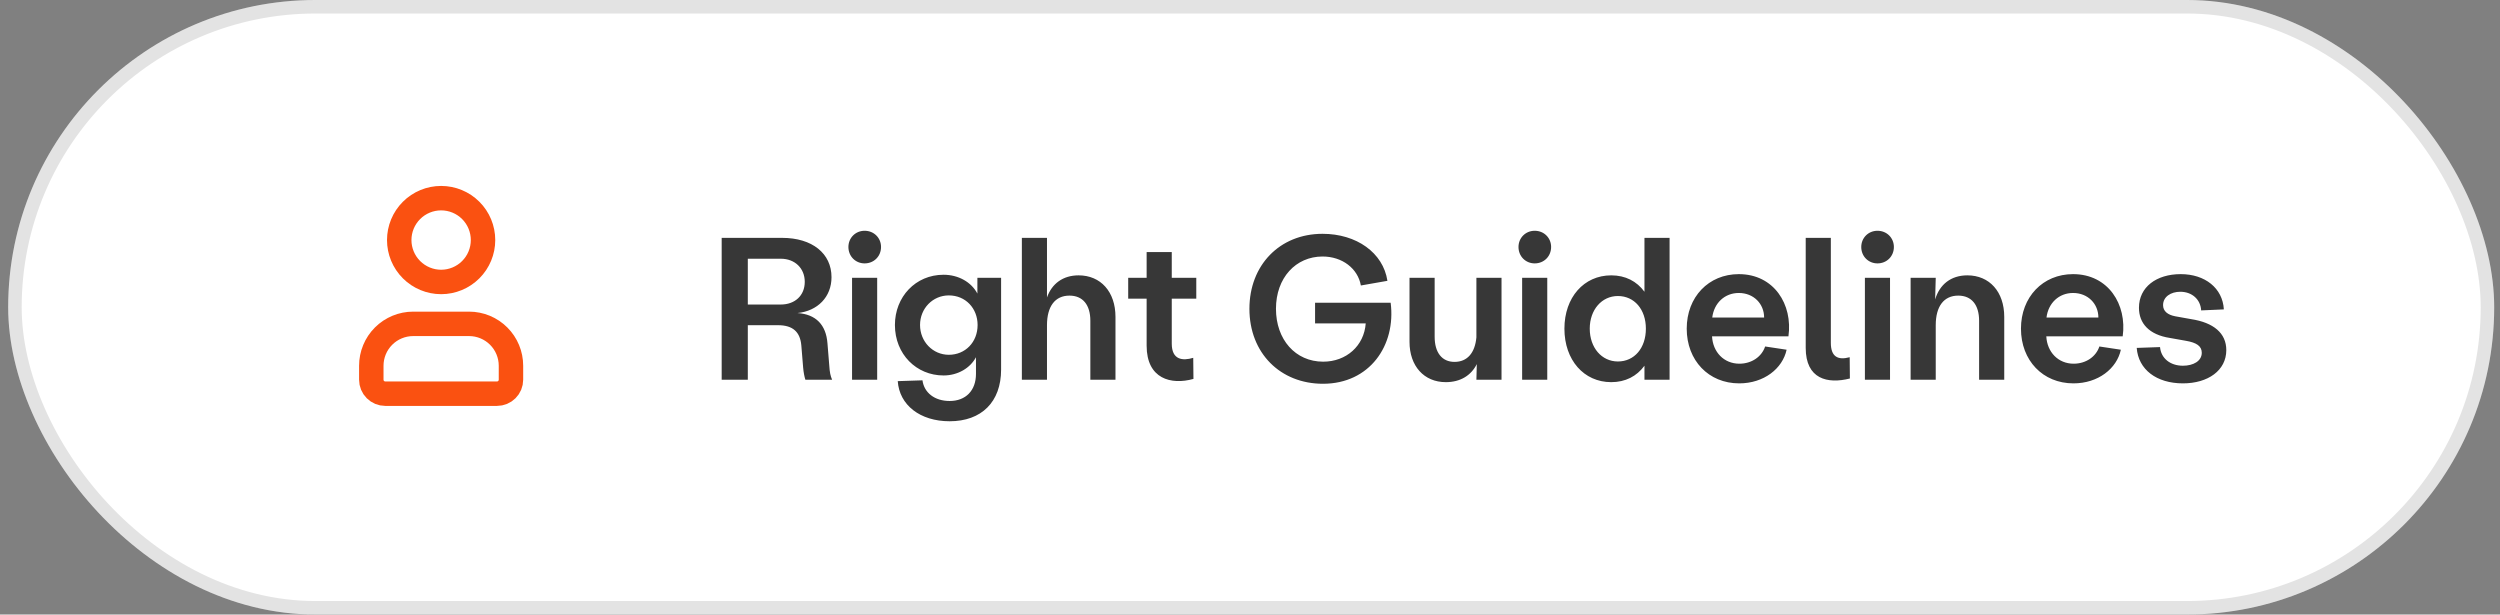 <svg width="179" height="44" viewBox="0 0 179 44" fill="none" xmlns="http://www.w3.org/2000/svg">
<rect x="0" y="0" width="179" height="44" fill="#808080" stroke="none"/>
<rect x="0.585" width="178" height="44" rx="22" fill="white"/>
<rect x="1.069" y="0.484" width="177.033" height="43.033" rx="21.516" stroke="black" stroke-opacity="0.11" stroke-width="0.967"/>
<path d="M51.672 27.188V17.031H55.995C58.157 17.031 59.536 18.148 59.536 19.846C59.536 21.267 58.535 22.269 57.098 22.414C58.419 22.501 59.144 23.255 59.246 24.576L59.376 26.172C59.405 26.651 59.463 26.926 59.579 27.188H57.664C57.592 26.955 57.533 26.651 57.505 26.317L57.374 24.721C57.287 23.763 56.764 23.284 55.705 23.284H53.543V27.188H51.672ZM53.543 21.804H55.908C56.91 21.804 57.621 21.166 57.621 20.179C57.621 19.207 56.91 18.525 55.908 18.525H53.543V21.804ZM61.007 27.188V19.889H62.806V27.188H61.007ZM60.746 17.684C60.746 17.031 61.254 16.523 61.907 16.523C62.574 16.523 63.082 17.031 63.082 17.684C63.082 18.351 62.574 18.859 61.907 18.859C61.254 18.859 60.746 18.351 60.746 17.684ZM67.994 30.162C65.875 30.162 64.395 29.001 64.279 27.289L66.049 27.231C66.165 28.116 66.92 28.711 67.994 28.711C69.14 28.711 69.88 27.971 69.88 26.767V25.577C69.474 26.346 68.588 26.883 67.558 26.883C65.614 26.883 64.076 25.359 64.076 23.27C64.076 21.253 65.556 19.672 67.558 19.672C68.618 19.672 69.546 20.194 69.981 21.021V19.889H71.679V26.462C71.679 28.784 70.272 30.162 67.994 30.162ZM65.875 23.27C65.875 24.46 66.789 25.403 67.936 25.403C69.111 25.403 69.996 24.503 69.996 23.27C69.996 22.08 69.14 21.151 67.936 21.151C66.789 21.151 65.875 22.08 65.875 23.27ZM73.165 27.188V17.031H74.964V21.297C75.312 20.31 76.11 19.715 77.227 19.715C78.809 19.715 79.868 20.89 79.868 22.689V27.188H78.069V22.965C78.069 21.833 77.532 21.166 76.574 21.166C75.544 21.166 74.964 21.935 74.964 23.284V27.188H73.165ZM85.451 27.13C83.855 27.579 82.099 27.13 82.099 24.75V21.384H80.779V19.889H82.099V18.046H83.898V19.889H85.654V21.384H83.898V24.605C83.898 25.766 84.668 25.853 85.436 25.62L85.451 27.13ZM94.725 27.478C91.678 27.478 89.458 25.287 89.458 22.109C89.458 18.989 91.62 16.741 94.696 16.741C97.119 16.741 99.034 18.09 99.339 20.107L97.438 20.441C97.221 19.222 96.103 18.366 94.696 18.366C92.781 18.366 91.359 19.889 91.359 22.109C91.359 24.315 92.752 25.896 94.739 25.896C96.394 25.896 97.67 24.764 97.786 23.154H94.159V21.674H99.571C99.963 24.735 98.062 27.478 94.725 27.478ZM102.721 24.111C102.721 25.243 103.243 25.911 104.143 25.911C105.057 25.911 105.608 25.272 105.71 24.155V19.889H107.509V24.619V27.188H105.71L105.739 26.07C105.332 26.883 104.563 27.362 103.519 27.362C101.966 27.362 100.921 26.215 100.921 24.474V19.889H102.721V24.111ZM108.985 27.188V19.889H110.784V27.188H108.985ZM108.724 17.684C108.724 17.031 109.232 16.523 109.885 16.523C110.552 16.523 111.06 17.031 111.06 17.684C111.06 18.351 110.552 18.859 109.885 18.859C109.232 18.859 108.724 18.351 108.724 17.684ZM115.364 27.362C113.405 27.362 112.012 25.78 112.012 23.531C112.012 21.297 113.405 19.715 115.364 19.715C116.379 19.715 117.192 20.136 117.743 20.89V17.031H119.542V25.577V27.188H117.743V26.186C117.192 26.941 116.379 27.362 115.364 27.362ZM113.826 23.531C113.826 24.895 114.682 25.882 115.842 25.882C117.018 25.882 117.845 24.924 117.845 23.531C117.845 22.153 117.018 21.195 115.842 21.195C114.682 21.195 113.826 22.182 113.826 23.531ZM124.527 27.449C122.336 27.449 120.769 25.809 120.769 23.531C120.769 21.267 122.336 19.628 124.498 19.628C127.022 19.628 128.372 21.804 128.052 24.082H122.582C122.64 25.214 123.438 26.041 124.541 26.041C125.412 26.041 126.137 25.548 126.384 24.808L127.922 25.04C127.632 26.39 126.297 27.449 124.527 27.449ZM122.597 22.733H126.311C126.311 21.761 125.571 20.977 124.498 20.977C123.496 20.977 122.727 21.688 122.597 22.733ZM132.452 27.1C130.856 27.507 129.289 27.144 129.289 24.91V17.031H131.088V24.547C131.088 25.533 131.582 25.809 132.438 25.577L132.452 27.1ZM133.527 27.188V19.889H135.326V27.188H133.527ZM133.266 17.684C133.266 17.031 133.774 16.523 134.427 16.523C135.094 16.523 135.602 17.031 135.602 17.684C135.602 18.351 135.094 18.859 134.427 18.859C133.774 18.859 133.266 18.351 133.266 17.684ZM136.8 27.188V19.889H138.599L138.556 21.442C138.875 20.368 139.688 19.715 140.863 19.715C142.444 19.715 143.504 20.89 143.504 22.689V27.188H141.704V22.965C141.704 21.833 141.168 21.166 140.21 21.166C139.18 21.166 138.599 21.935 138.599 23.284V27.188H136.8ZM148.459 27.449C146.268 27.449 144.701 25.809 144.701 23.531C144.701 21.267 146.268 19.628 148.43 19.628C150.955 19.628 152.304 21.804 151.985 24.082H146.515C146.573 25.214 147.371 26.041 148.474 26.041C149.344 26.041 150.07 25.548 150.316 24.808L151.854 25.04C151.564 26.39 150.229 27.449 148.459 27.449ZM146.529 22.733H150.244C150.244 21.761 149.504 20.977 148.43 20.977C147.429 20.977 146.66 21.688 146.529 22.733ZM156.297 27.449C154.411 27.449 153.105 26.462 152.989 24.91L154.658 24.851C154.73 25.664 155.398 26.186 156.297 26.186C157.037 26.186 157.647 25.853 157.647 25.258C157.647 24.779 157.27 24.532 156.515 24.402L155.369 24.198C153.86 23.966 153.149 23.139 153.149 22.037C153.149 20.557 154.397 19.628 156.138 19.628C157.879 19.628 159.141 20.629 159.228 22.153L157.603 22.225C157.56 21.442 156.95 20.89 156.109 20.89C155.427 20.89 154.876 21.253 154.876 21.848C154.876 22.283 155.209 22.544 155.746 22.646L156.878 22.849C158.488 23.096 159.403 23.85 159.403 25.069C159.403 26.52 158.097 27.449 156.297 27.449Z" fill="#373737"/>
<path d="M26.585 26.188V27.188C26.585 27.453 26.69 27.707 26.878 27.895C27.065 28.082 27.32 28.188 27.585 28.188H35.585C35.85 28.188 36.105 28.082 36.292 27.895C36.48 27.707 36.585 27.453 36.585 27.188V26.188C36.585 25.392 36.269 24.629 35.706 24.066C35.144 23.504 34.381 23.188 33.585 23.188H29.585C28.789 23.188 28.026 23.504 27.464 24.066C26.901 24.629 26.585 25.392 26.585 26.188ZM34.585 17.188C34.585 17.983 34.269 18.746 33.706 19.309C33.144 19.871 32.381 20.188 31.585 20.188C30.789 20.188 30.026 19.871 29.464 19.309C28.901 18.746 28.585 17.983 28.585 17.188C28.585 16.392 28.901 15.629 29.464 15.066C30.026 14.504 30.789 14.188 31.585 14.188C32.381 14.188 33.144 14.504 33.706 15.066C34.269 15.629 34.585 16.392 34.585 17.188Z" stroke="#FA5111" stroke-width="1.75"/>
</svg>
